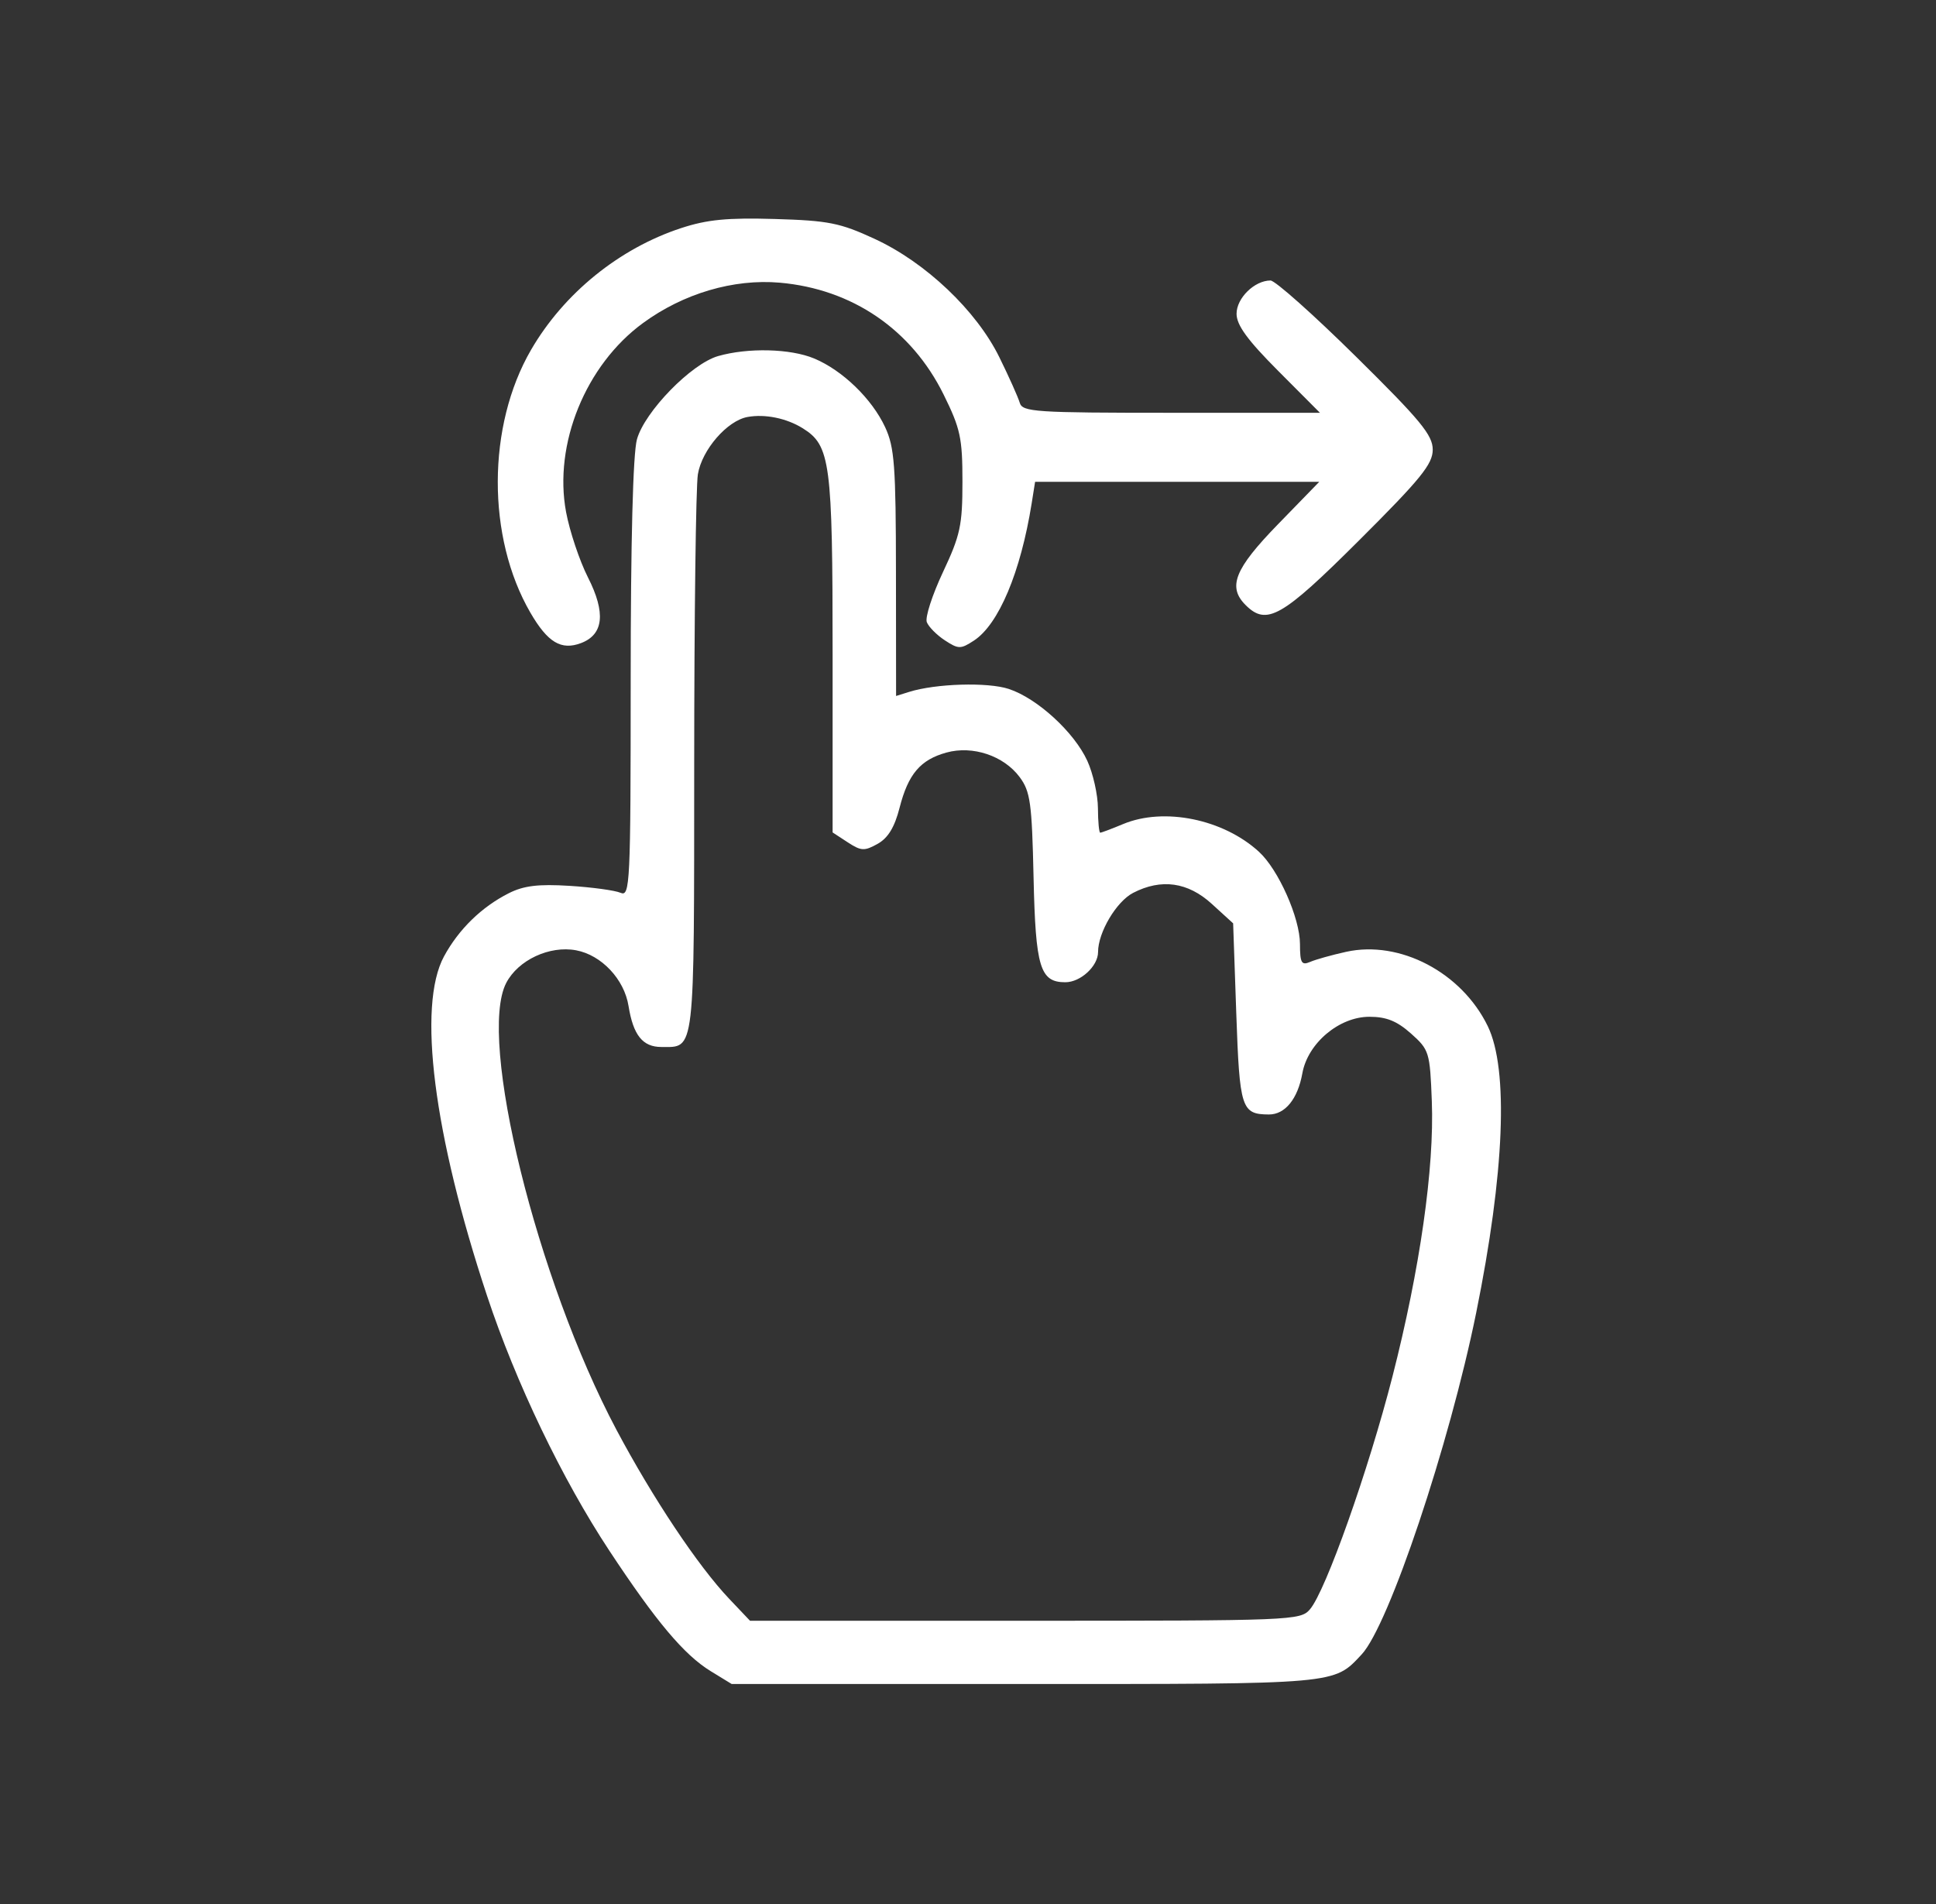 <svg width="61" height="60" viewBox="0 0 61 60" fill="none" xmlns="http://www.w3.org/2000/svg">
<rect x="0" y="0" width="61" height="60" fill="#333333" stroke="none"/>
<path fill-rule="evenodd" clip-rule="evenodd" d="M21.464 7.187C19.511 7.828 17.766 9.243 16.732 11.025C15.343 13.419 15.334 16.93 16.71 19.304C17.256 20.246 17.683 20.502 18.308 20.265C19.02 19.995 19.092 19.311 18.525 18.194C18.26 17.671 17.95 16.745 17.836 16.136C17.437 13.997 18.452 11.502 20.26 10.18C21.534 9.247 23.115 8.781 24.57 8.908C26.854 9.109 28.72 10.383 29.732 12.434C30.261 13.505 30.325 13.802 30.325 15.179C30.325 16.555 30.258 16.866 29.711 18.029C29.374 18.747 29.144 19.456 29.202 19.605C29.259 19.753 29.515 20.011 29.77 20.178C30.2 20.459 30.267 20.46 30.687 20.186C31.467 19.676 32.159 18.032 32.506 15.863L32.614 15.183H37.091H41.568L40.265 16.523C38.9 17.927 38.673 18.494 39.247 19.067C39.91 19.728 40.388 19.456 42.818 17.033C44.766 15.091 45.143 14.626 45.143 14.17C45.143 13.711 44.76 13.246 42.719 11.232C41.386 9.916 40.177 8.839 40.032 8.839C39.528 8.839 38.962 9.393 38.962 9.887C38.962 10.245 39.303 10.714 40.275 11.689L41.589 13.008H36.906C32.603 13.008 32.215 12.982 32.13 12.691C32.078 12.516 31.79 11.871 31.488 11.258C30.766 9.788 29.165 8.268 27.555 7.526C26.467 7.023 26.105 6.951 24.416 6.901C22.92 6.857 22.281 6.919 21.464 7.187ZM22.625 11.221C21.781 11.464 20.312 12.971 20.069 13.845C19.944 14.29 19.872 17.066 19.872 21.411C19.871 27.878 19.852 28.265 19.552 28.134C19.377 28.058 18.653 27.959 17.943 27.915C16.962 27.854 16.503 27.91 16.034 28.146C15.177 28.578 14.453 29.283 13.99 30.138C13.146 31.697 13.66 35.749 15.346 40.833C16.255 43.575 17.713 46.614 19.202 48.87C20.673 51.099 21.555 52.148 22.389 52.66L23.052 53.066L32.289 53.067C42.202 53.068 42.016 53.085 42.904 52.134C43.761 51.216 45.666 45.533 46.511 41.374C47.406 36.965 47.538 33.701 46.877 32.337C46.054 30.643 44.107 29.621 42.416 29.994C41.966 30.093 41.455 30.236 41.28 30.312C41.008 30.428 40.961 30.346 40.96 29.749C40.958 28.925 40.281 27.403 39.667 26.841C38.544 25.812 36.677 25.431 35.388 25.968C35.029 26.118 34.704 26.24 34.667 26.24C34.629 26.24 34.596 25.894 34.594 25.47C34.592 25.046 34.441 24.373 34.259 23.975C33.846 23.072 32.681 22.005 31.784 21.71C31.118 21.491 29.485 21.54 28.643 21.804L28.234 21.932L28.23 18.059C28.227 14.673 28.184 14.095 27.889 13.461C27.472 12.565 26.543 11.667 25.649 11.295C24.902 10.984 23.564 10.952 22.625 11.221ZM25.295 13.497C26.164 14.039 26.234 14.568 26.234 20.611V26.232L26.71 26.543C27.132 26.819 27.237 26.824 27.652 26.592C27.98 26.408 28.187 26.069 28.344 25.455C28.616 24.392 28.999 23.941 29.823 23.714C30.649 23.487 31.625 23.814 32.126 24.486C32.464 24.94 32.514 25.294 32.566 27.658C32.629 30.488 32.77 30.953 33.566 30.953C34.047 30.953 34.598 30.445 34.598 30.001C34.598 29.382 35.176 28.408 35.704 28.136C36.591 27.678 37.43 27.796 38.183 28.485L38.854 29.097L38.953 31.936C39.058 34.939 39.114 35.114 39.979 35.12C40.489 35.123 40.89 34.632 41.035 33.822C41.205 32.874 42.193 32.041 43.147 32.041C43.683 32.041 44.015 32.175 44.459 32.57C45.032 33.081 45.055 33.154 45.114 34.7C45.196 36.802 44.739 40 43.875 43.374C43.118 46.332 41.77 50.137 41.274 50.714C40.974 51.064 40.721 51.074 32.299 51.074H23.632L22.979 50.386C21.997 49.353 20.564 47.204 19.419 45.048C16.915 40.329 15.041 32.729 15.95 30.975C16.325 30.253 17.315 29.79 18.152 29.946C18.952 30.096 19.669 30.857 19.804 31.701C19.952 32.621 20.249 32.993 20.839 32.993C21.907 32.993 21.87 33.307 21.873 24.088C21.874 19.44 21.926 15.325 21.989 14.945C22.117 14.173 22.912 13.256 23.554 13.14C24.108 13.04 24.784 13.179 25.295 13.497Z" fill="white"/>
</svg>
